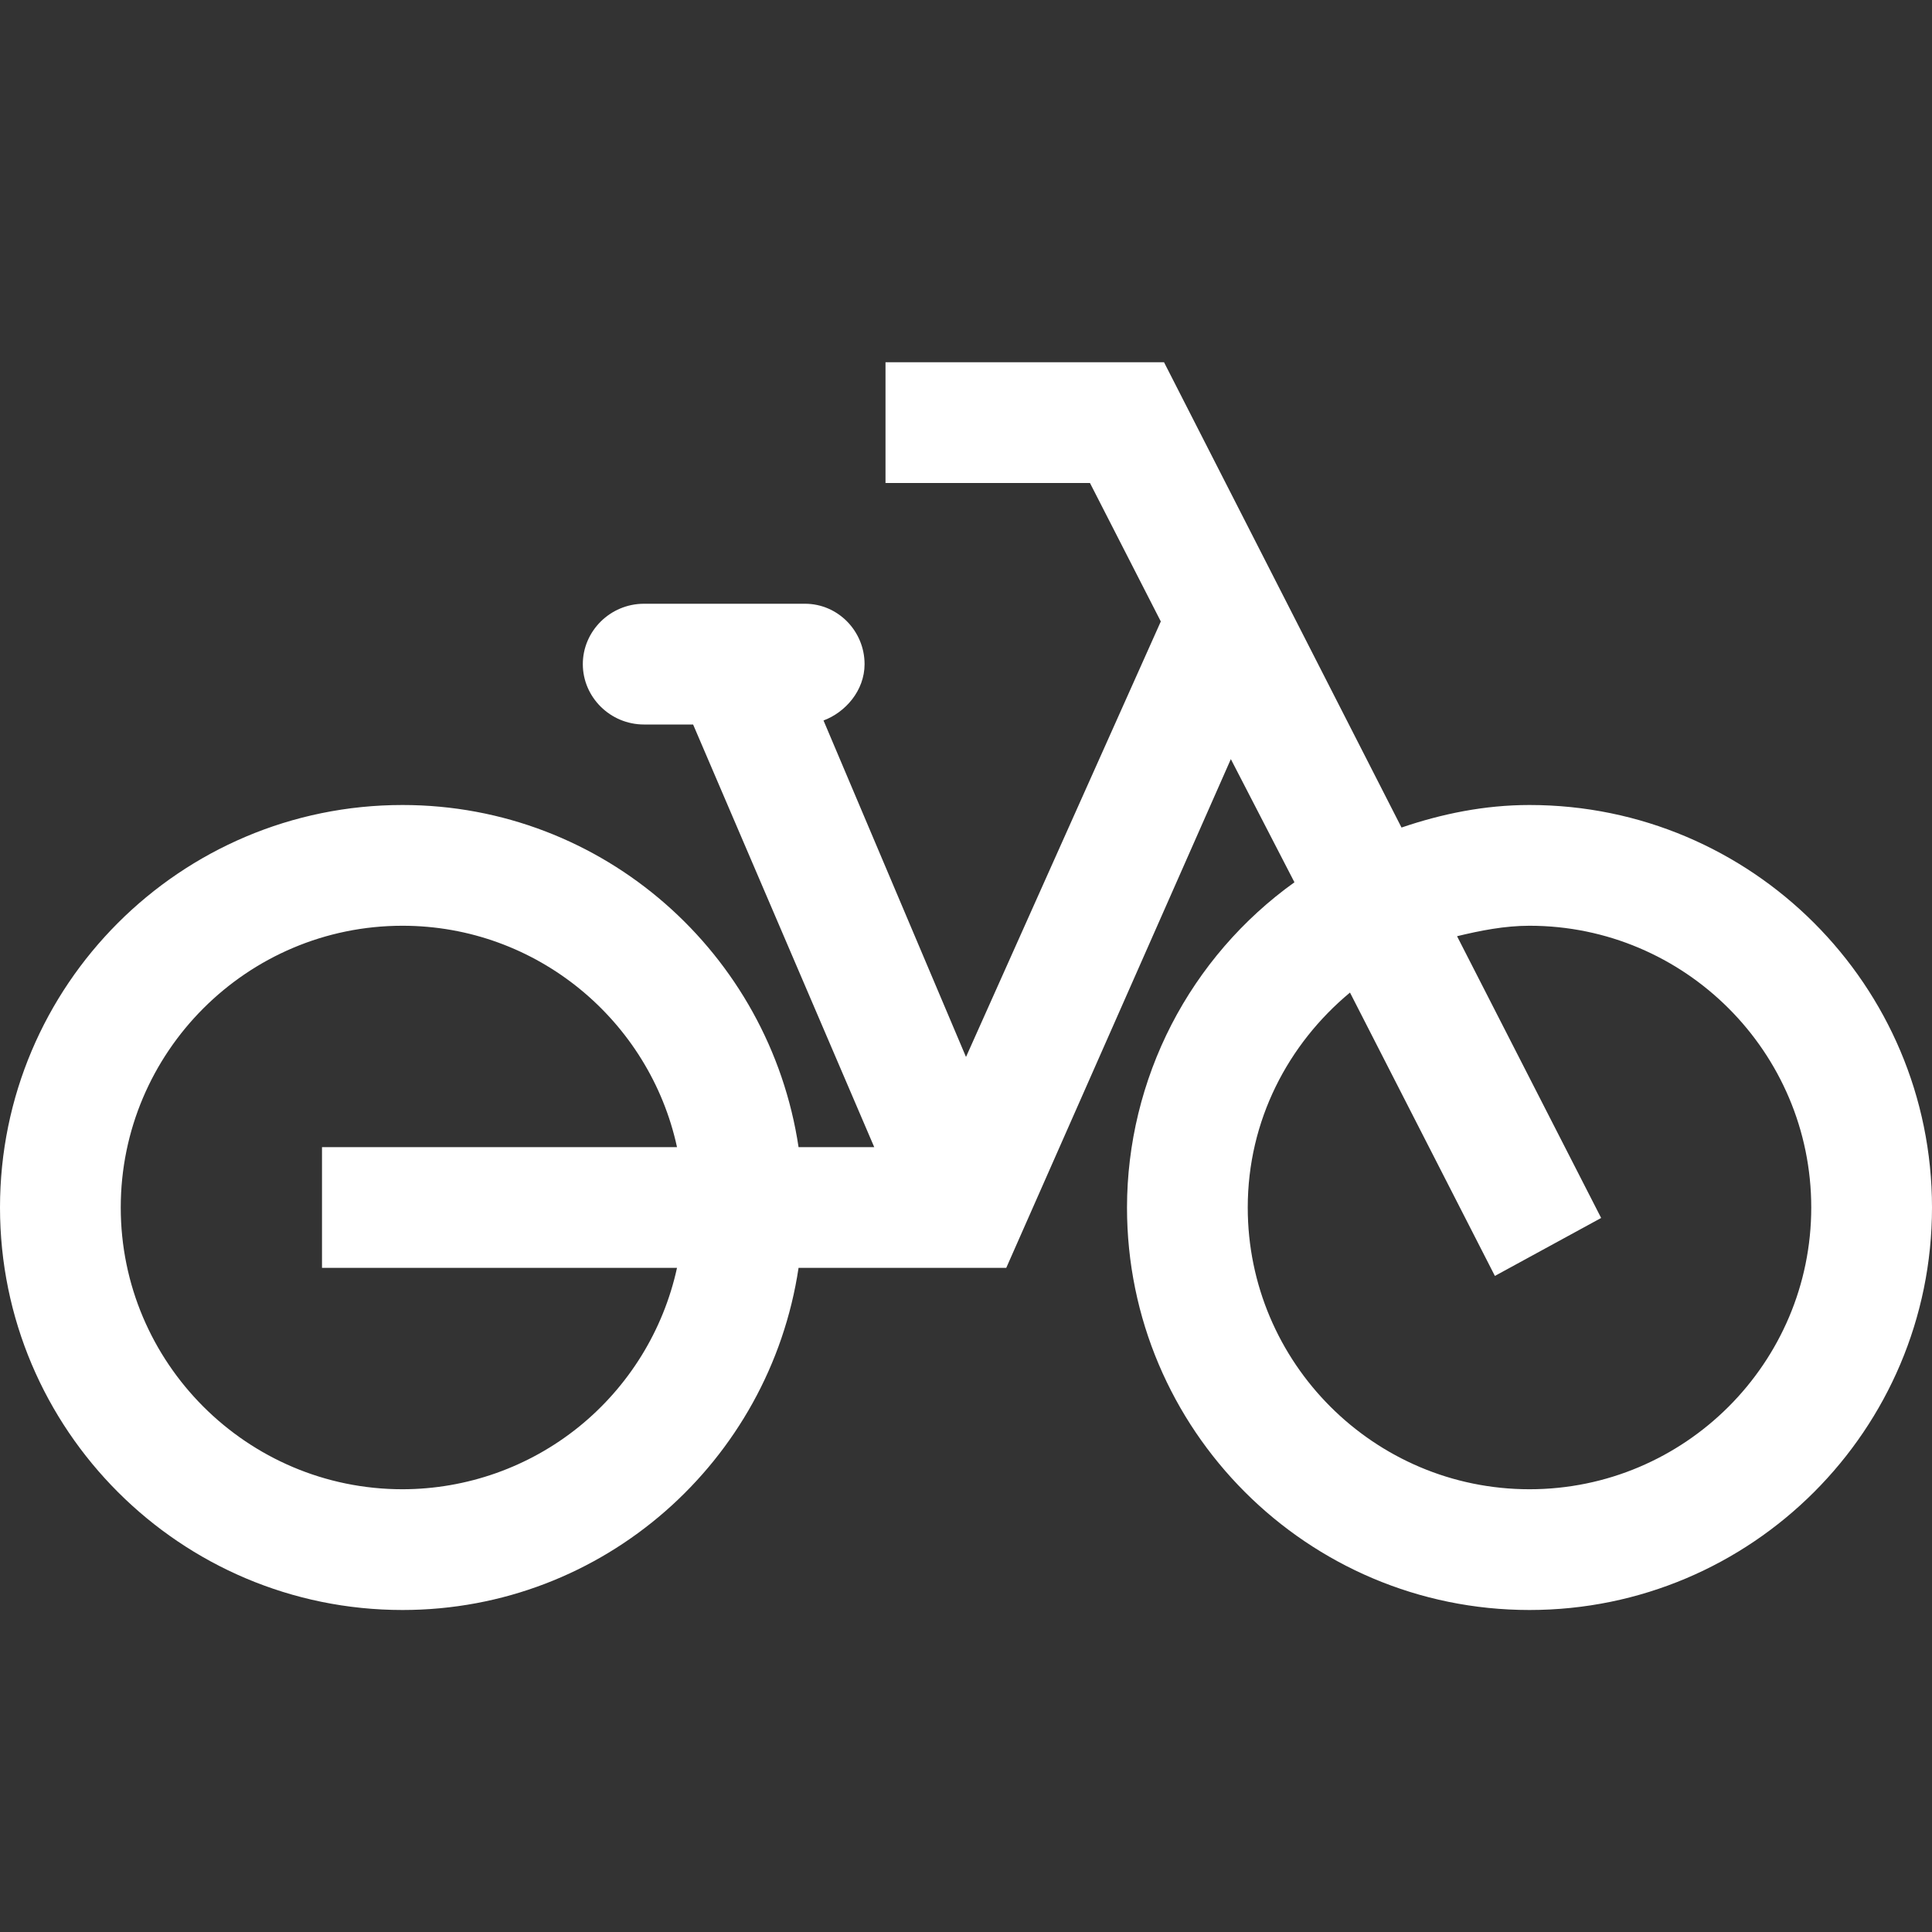 <?xml version="1.0" encoding="UTF-8"?> <svg xmlns="http://www.w3.org/2000/svg" width="24" height="24" viewBox="0 0 24 24" fill="none"><rect x="0" y="0" width="24" height="24" fill="#333333" stroke="none"/><path d="M19 10C18.44 10 17.91 10.11 17.41 10.28L14.46 4.5H11V6H13.54L14.42 7.72L12 13.13L10.23 8.95C10.5 8.85 10.74 8.58 10.74 8.25C10.74 7.84 10.41 7.5 10 7.5H8C7.58 7.5 7.24 7.84 7.24 8.25C7.24 8.66 7.58 9 8 9H8.61L10.86 14.25H9.92C9.56 11.85 7.5 10 5 10C2.24 10 0 12.24 0 15C0 17.76 2.24 20 5 20C7.5 20 9.56 18.15 9.92 15.75H12.5L15.29 9.43L16.08 10.96C15.438 11.42 14.914 12.027 14.552 12.729C14.191 13.431 14.001 14.21 14 15C14 17.76 16.24 20 19 20C21.76 20 24 17.76 24 15C24 12.24 21.76 10 19 10ZM5 18.5C3.07 18.5 1.5 16.93 1.5 15C1.5 13.07 3.07 11.5 5 11.5C6.67 11.5 8.07 12.68 8.41 14.25H4V15.75H8.41C8.24 16.528 7.809 17.225 7.189 17.726C6.569 18.226 5.797 18.499 5 18.5ZM19 18.5C17.07 18.5 15.5 16.93 15.5 15C15.5 13.92 16 12.97 16.77 12.33L18.57 15.85L19.89 15.13L18.1 11.63C18.39 11.56 18.69 11.5 19 11.5C20.93 11.5 22.5 13.07 22.5 15C22.5 16.93 20.93 18.5 19 18.5Z" fill="white"></path></svg> 
